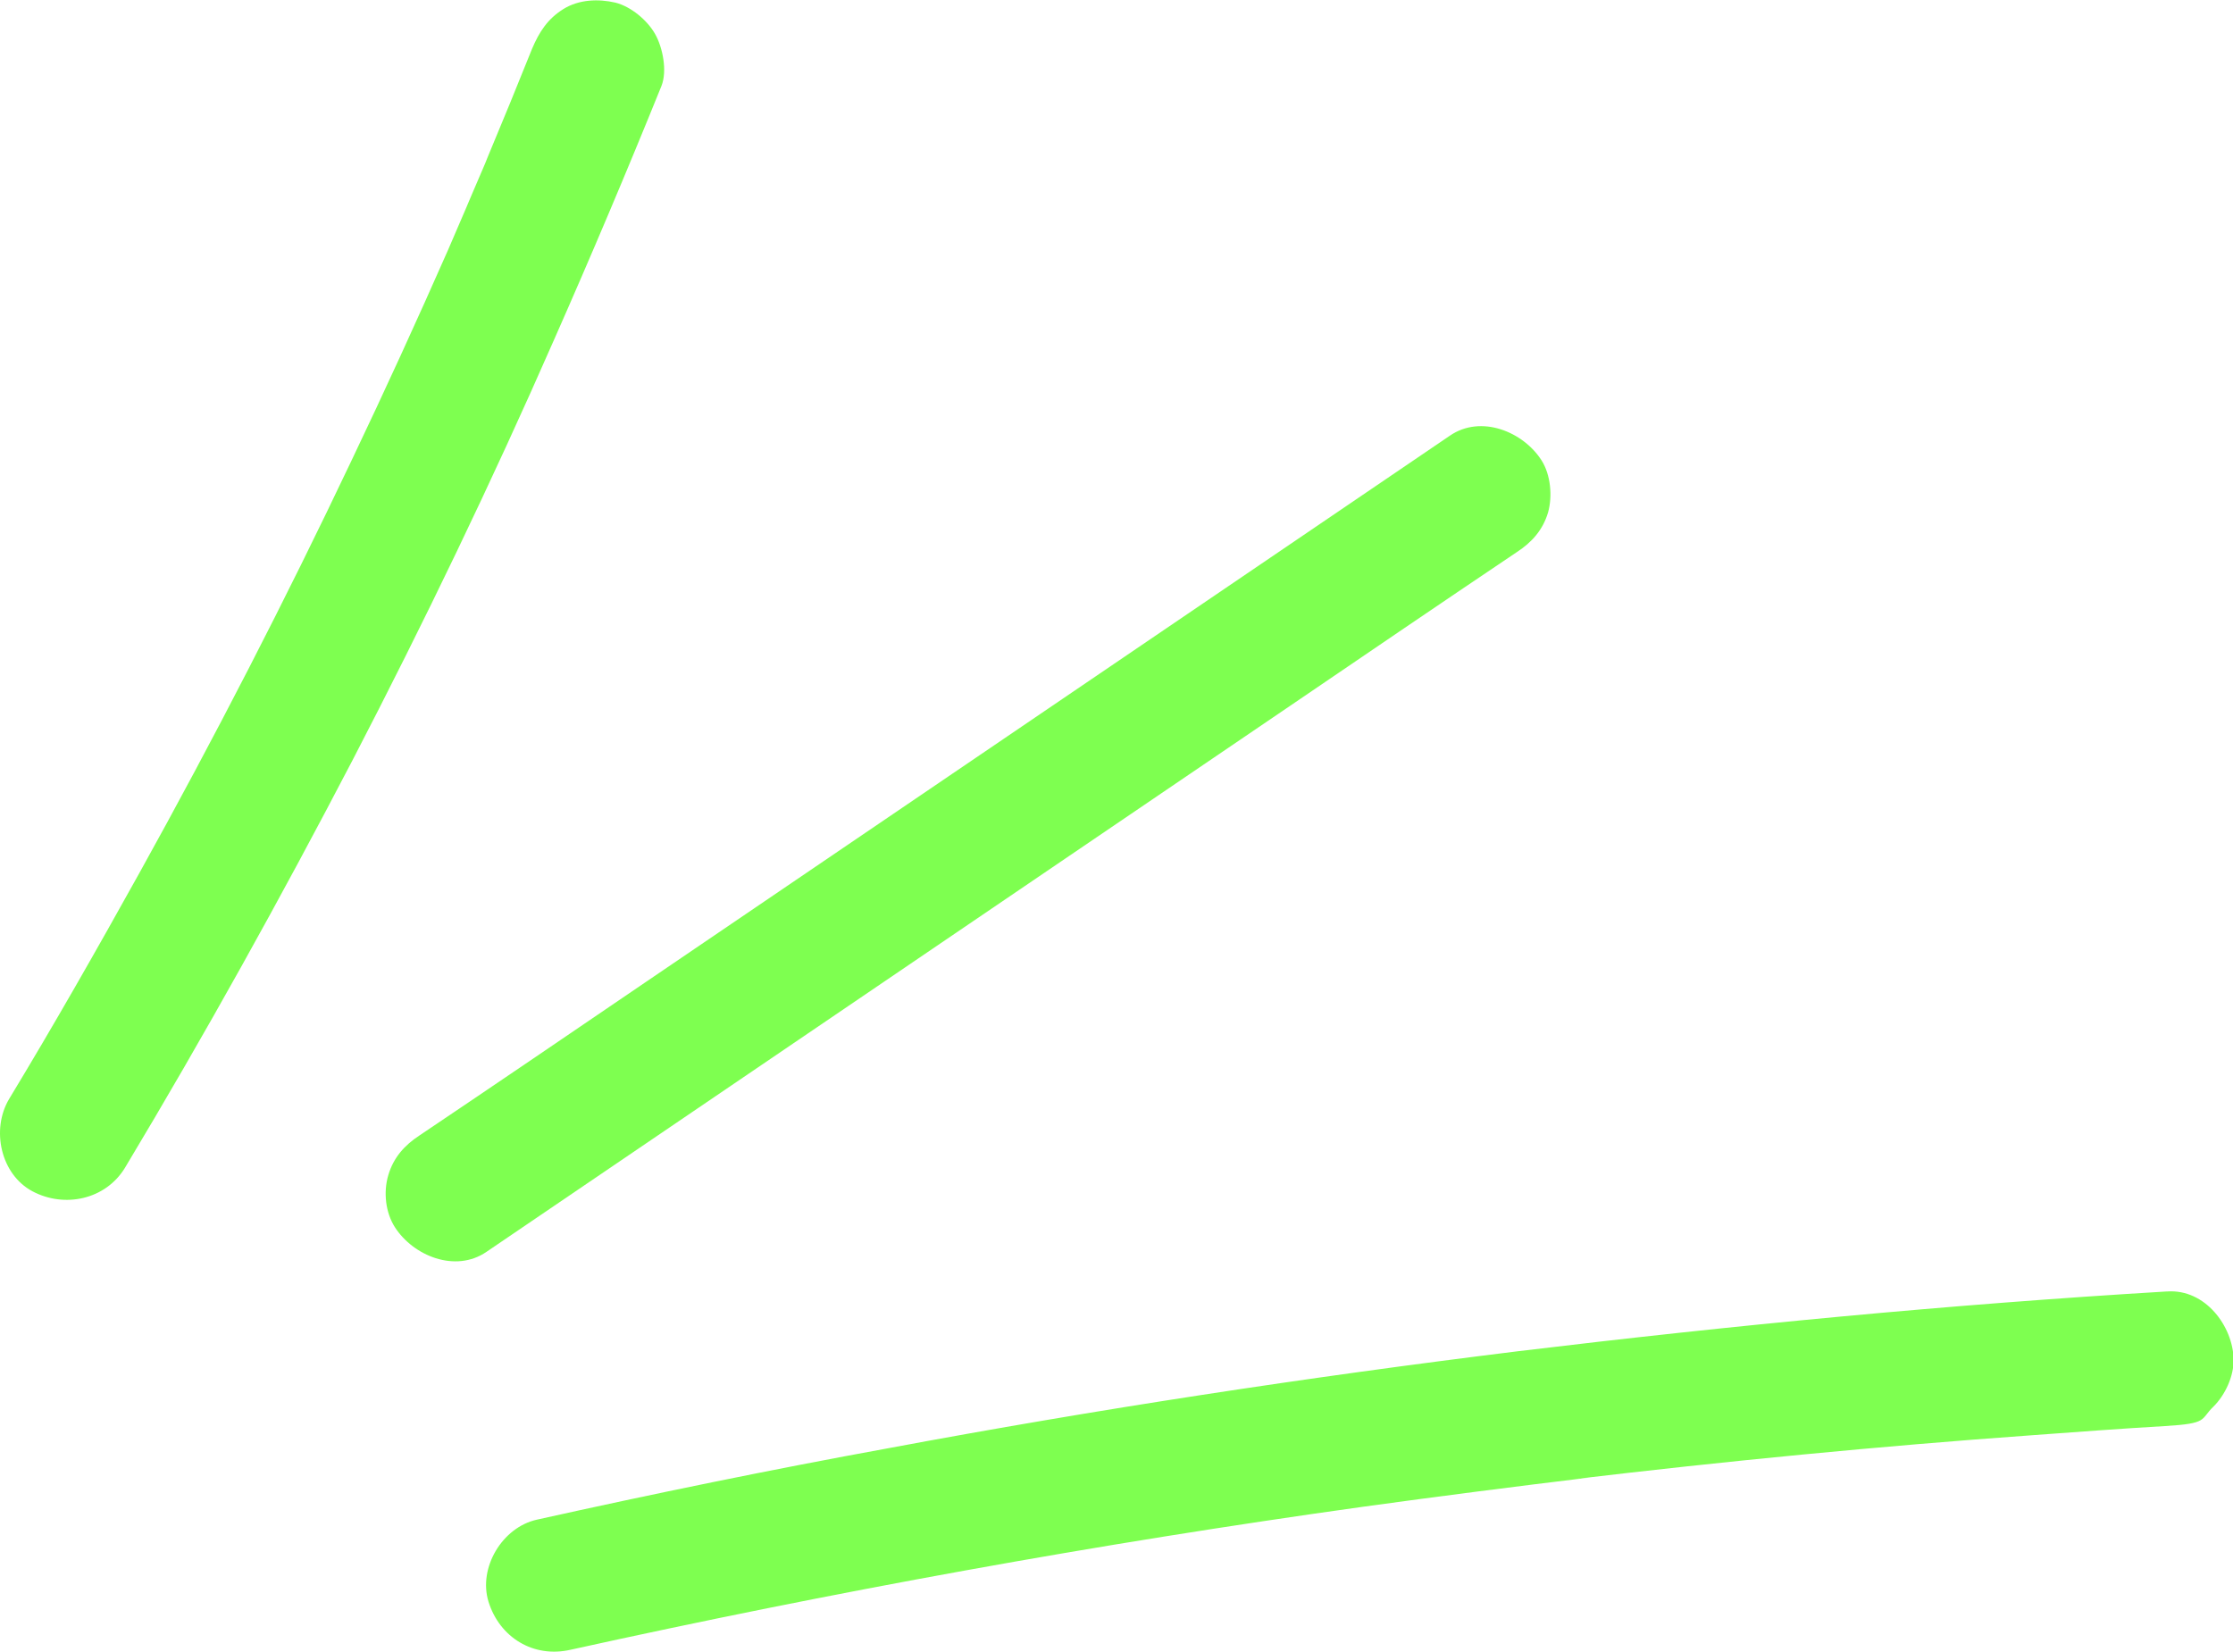 <?xml version="1.0" encoding="UTF-8"?>
<svg xmlns="http://www.w3.org/2000/svg" width="343.3" height="254" version="1.1" viewBox="0 0 343.3 254">
  <defs>
    <style>
      .cls-1 {
        fill: #7eff50;
      }
    </style>
  </defs>
  <!-- Generator: Adobe Illustrator 28.6.0, SVG Export Plug-In . SVG Version: 1.2.0 Build 709)  -->
  <g>
    <g id="Capa_1">
      <path class="cls-1" d="M81.8,7.5c-2.2,5.5-4.5,11.1-6.8,16.6-.5,1.3-1.1,2.6-1.6,3.8s-.6,1.4-.9,2.1-1.4,3.3-.2.5c-1.1,2.6-2.3,5.3-3.4,7.9-4.8,10.9-9.7,21.6-14.8,32.3-10.2,21.5-21.1,42.7-32.7,63.6-6.5,11.7-13.1,23.3-20,34.7-2.8,4.7-1.3,11.6,3.6,14.2s11.2,1.3,14.2-3.6c12.3-20.5,23.9-41.4,35-62.7,11-21.2,21.4-42.8,31-64.7,5.7-12.9,11.2-25.9,16.5-39,.9-2.3.2-5.9-1-8s-3.7-4.2-6.1-4.8c-2.6-.6-5.6-.5-8,1s-3.7,3.5-4.8,6.1h0Z"/>
      <path class="cls-1" d="M333.1,198.6c-33.4,2-66.7,5.2-99.8,9.2-32.4,4-64.6,8.9-96.7,14.9-18.1,3.3-36.1,7-54.1,11-5.3,1.2-9,7.4-7.4,12.6,1.7,5.5,6.9,8.7,12.6,7.4,40.3-8.9,81-16.3,121.9-22,11.6-1.6,23.3-3.1,34.9-4.5-.9.1-1.8.2-2.8.3,23.5-2.8,47.1-5.1,70.8-6.8,6.8-.5,13.5-1,20.3-1.4s5.4-1,7.5-3c1.8-1.8,3.1-4.6,3.1-7.2-.1-5.2-4.4-10.9-10.2-10.5h0Z"/>
      <path class="cls-1" d="M222.9,67c-20.6,14-41.2,28-61.8,42-20.6,14-41.2,28-61.8,42-11.6,7.9-23.2,15.8-34.8,23.6-2.3,1.5-4,3.4-4.8,6.1s-.4,5.8,1,8c2.8,4.4,9.3,7.1,14.1,3.8,20.6-14,41.2-28,61.8-42,20.6-14,41.2-28,61.8-42,11.6-7.9,23.2-15.8,34.8-23.6,2.3-1.5,4-3.4,4.8-6.1.7-2.5.4-5.8-1-8-2.8-4.4-9.3-7.1-14.1-3.8h0Z"/>
    </g>
  </g>
</svg>